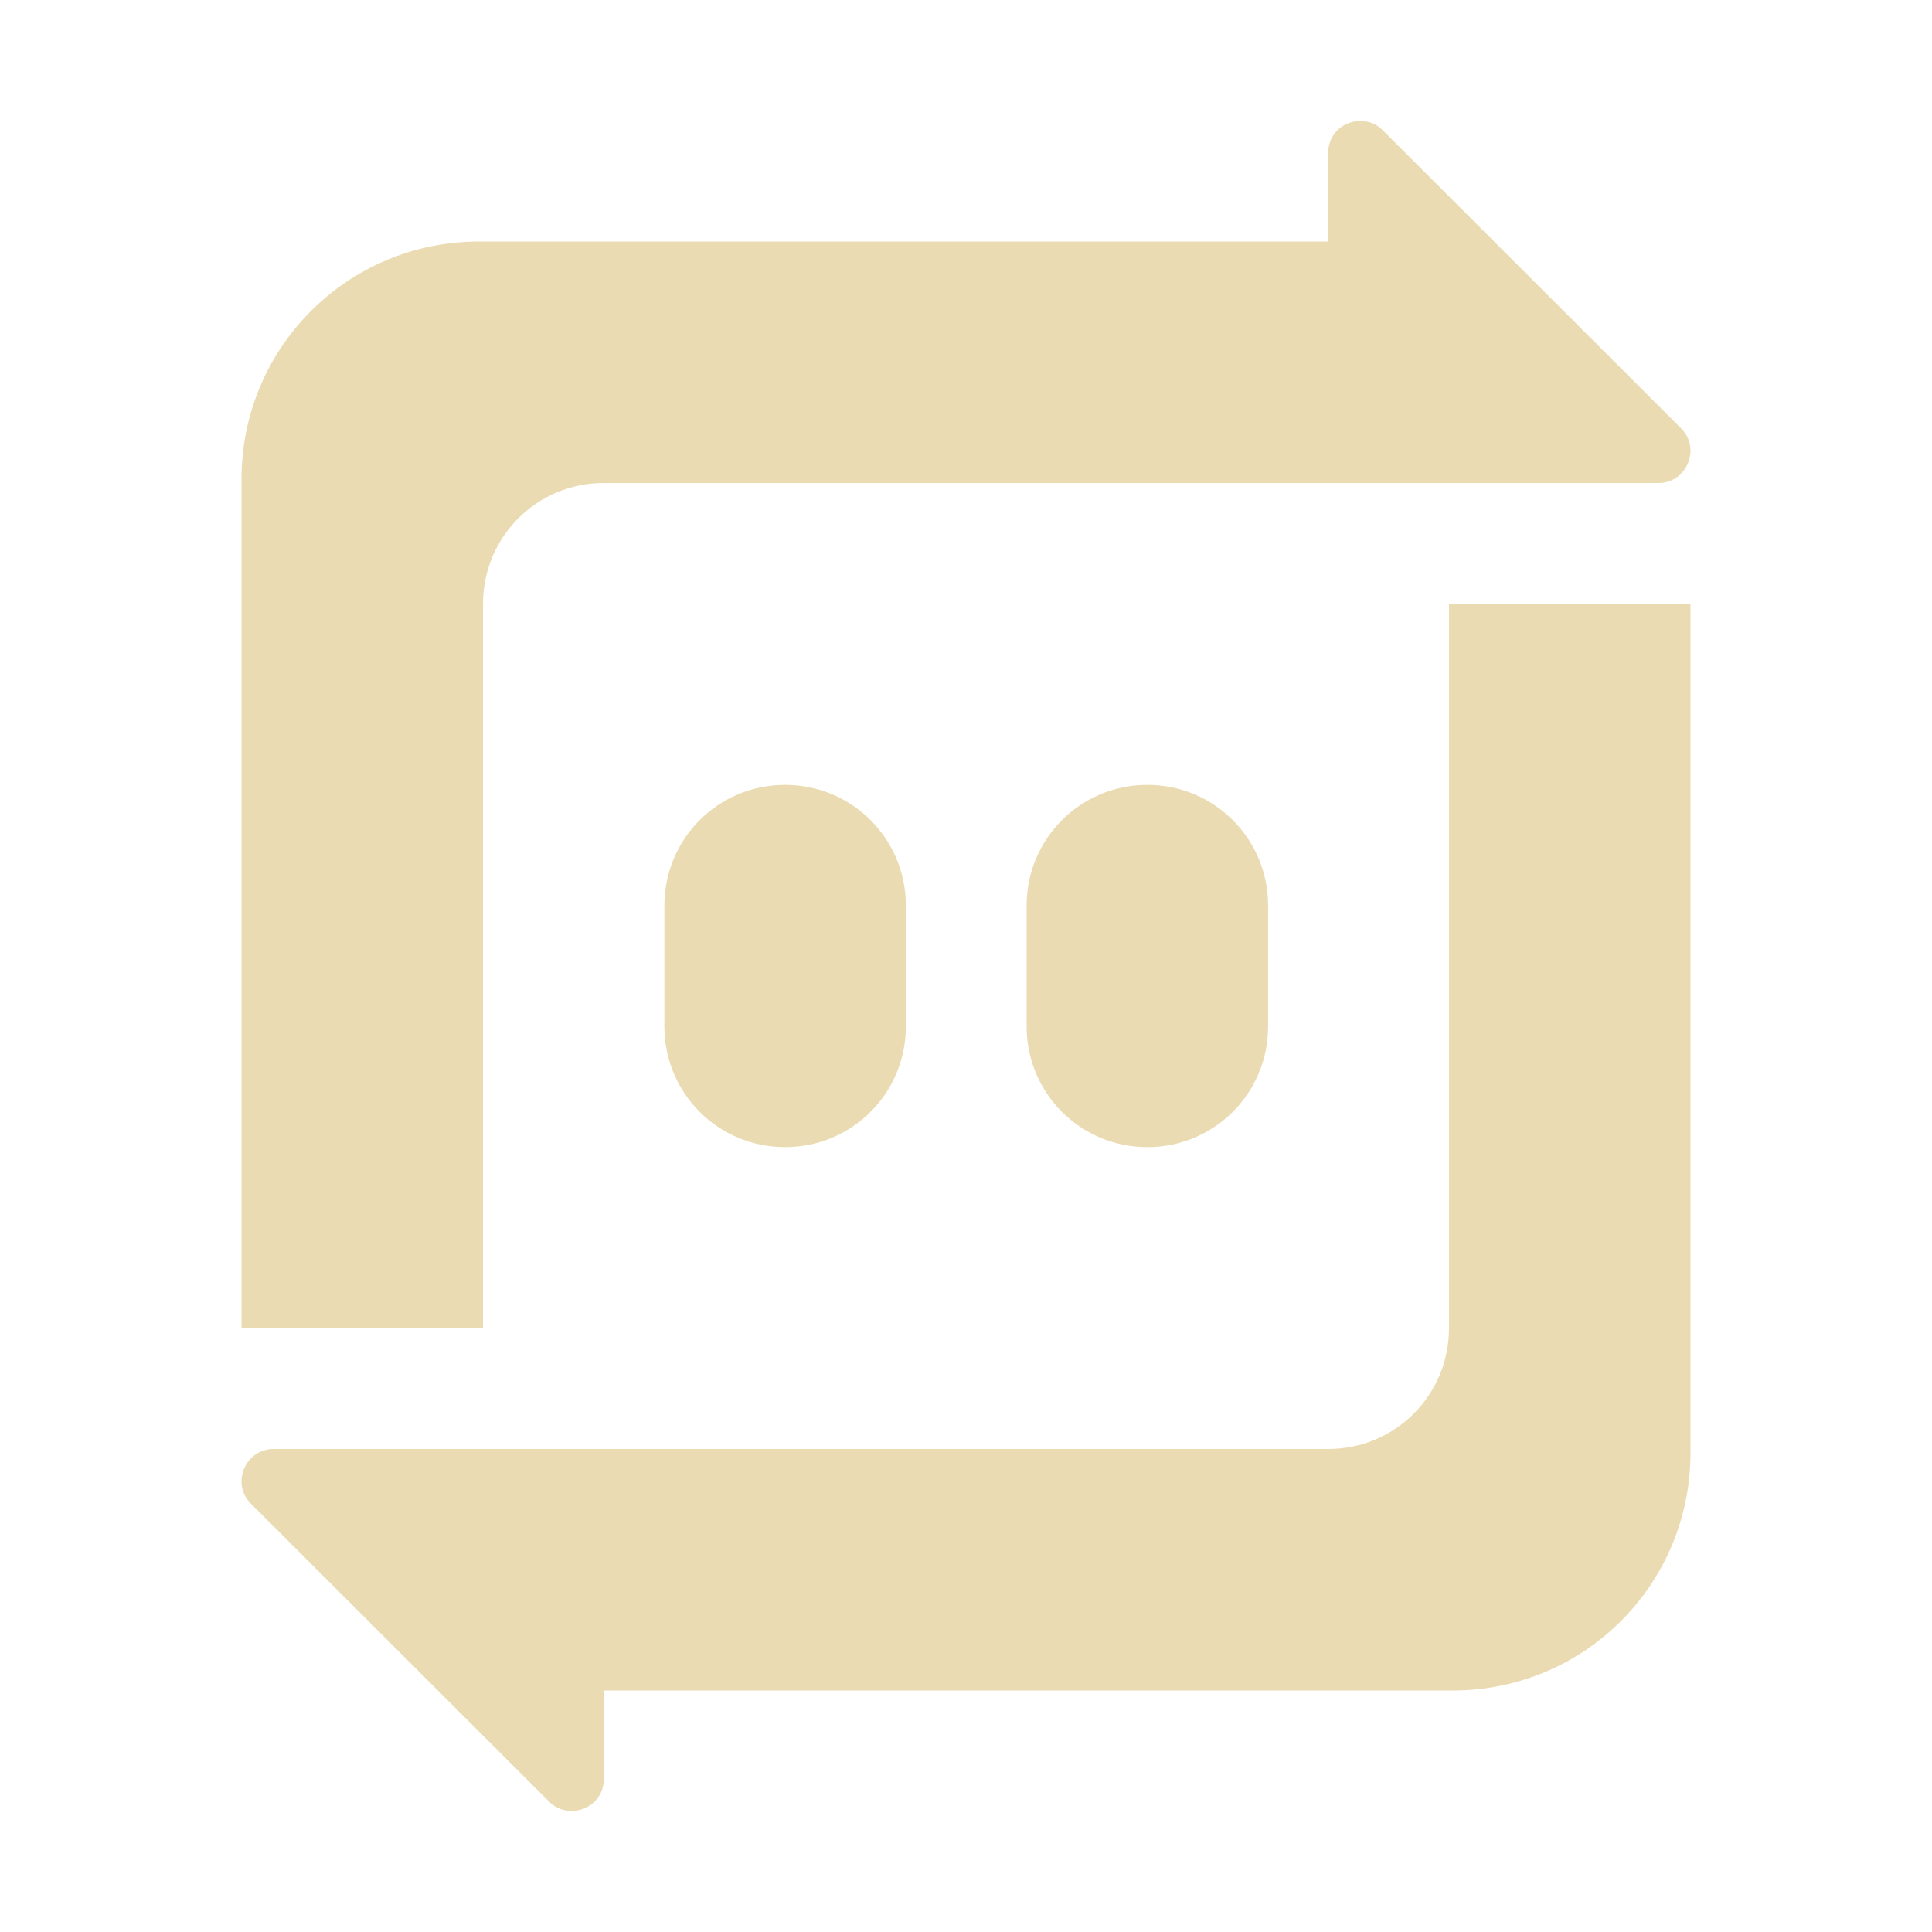 <svg width="16" height="16" version="1.1" xmlns="http://www.w3.org/2000/svg">
  <defs>
    <style id="current-color-scheme" type="text/css">.ColorScheme-Text { color:#ebdbb2; } .ColorScheme-Highlight { color:#458588; } .ColorScheme-NeutralText { color:#fe8019; } .ColorScheme-PositiveText { color:#689d6a; } .ColorScheme-NegativeText { color:#fb4934; }</style>
  </defs>
  <path class="ColorScheme-Text" d="m11 1.266v0.734h-7.031c-1.091 0-1.969 0.878-1.969 1.969v7.031h2v-6c0-0.554 0.446-1 1-1h8.734c0.234 0 0.356-0.285 0.188-0.453l-2.471-2.469c-0.155-0.158-0.451-0.059-0.451 0.188zm1 3.734v6c0 0.554-0.446 1-1 1h-8.734c-0.234 0-0.356 0.285-0.188 0.453l2.471 2.469c0.155 0.157 0.451 0.057 0.451-0.188v-0.734h7.031c1.091 0 1.969-0.878 1.969-1.969v-7.031zm-5.498 1.5c-0.554 0-1 0.446-1 1v1c0 0.554 0.446 1 1 1s1-0.446 1-1v-1c0-0.554-0.446-1-1-1zm3 0c-0.554 0-1 0.446-1 1v1c0 0.554 0.446 1 1 1 0.554 0 1-0.446 1-1v-1c0-0.554-0.446-1-1-1z" fill="currentColor"/>
</svg>
